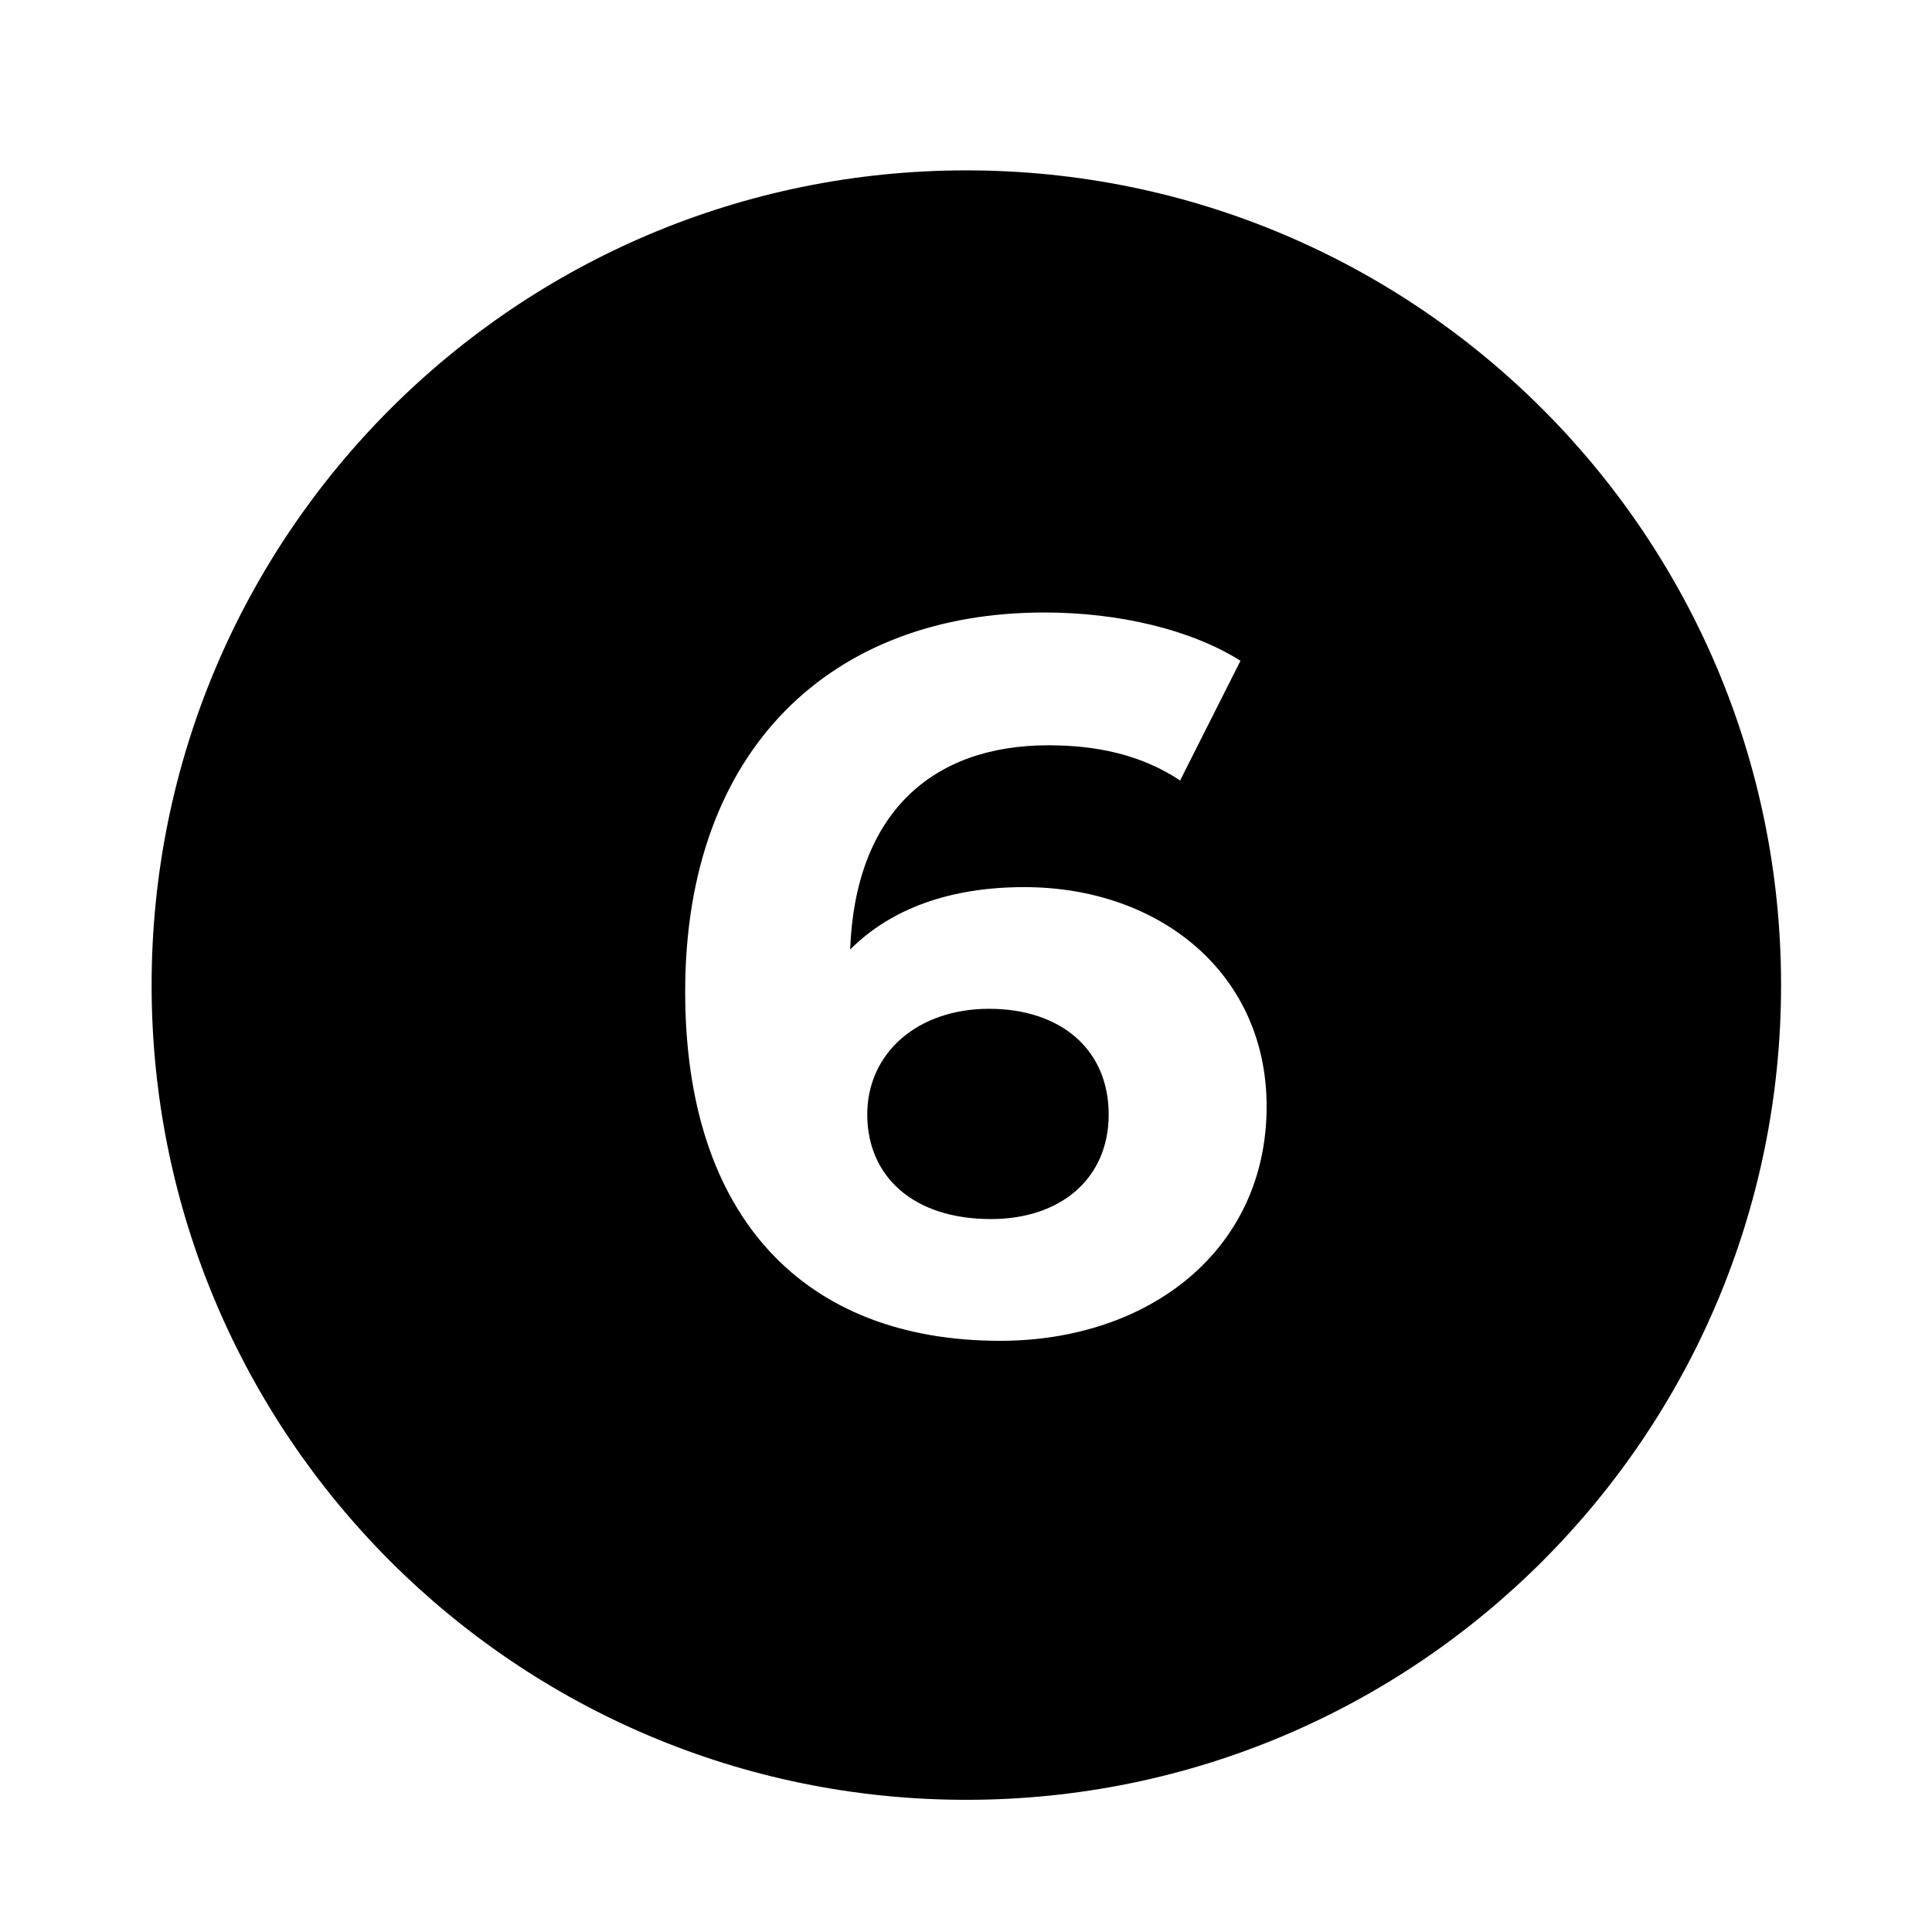<svg xmlns="http://www.w3.org/2000/svg" id="Layer_1" viewBox="0 0 537.75 537.75"><g id="Layer_25"><g><path d="M275.27,280.79c-19.88,0-33.88,12.32-33.88,29.4s12.6,29.12,34.44,29.12c19.32,0,32.76-11.2,32.76-29.12s-13.16-29.4-33.32-29.4Z"></path><path d="M268.97,47.42c-125.24,0-226.77,101.53-226.77,226.77s101.53,226.77,226.77,226.77,226.77-101.53,226.77-226.77S394.21,47.42,268.97,47.42Zm9.38,325.78c-54.04,0-87.64-33.88-87.64-97.16,0-67.76,40.88-105.56,99.96-105.56,20.72,0,40.88,4.76,54.6,13.44l-16.8,33.32c-10.92-7.28-23.52-9.8-36.68-9.8-32.76,0-53.76,19.32-55.16,56.84,11.48-11.48,28-17.36,48.44-17.36,37.8,0,67.48,24.08,67.48,61.04,0,40.04-32.76,65.24-74.2,65.24Z"></path></g></g></svg>